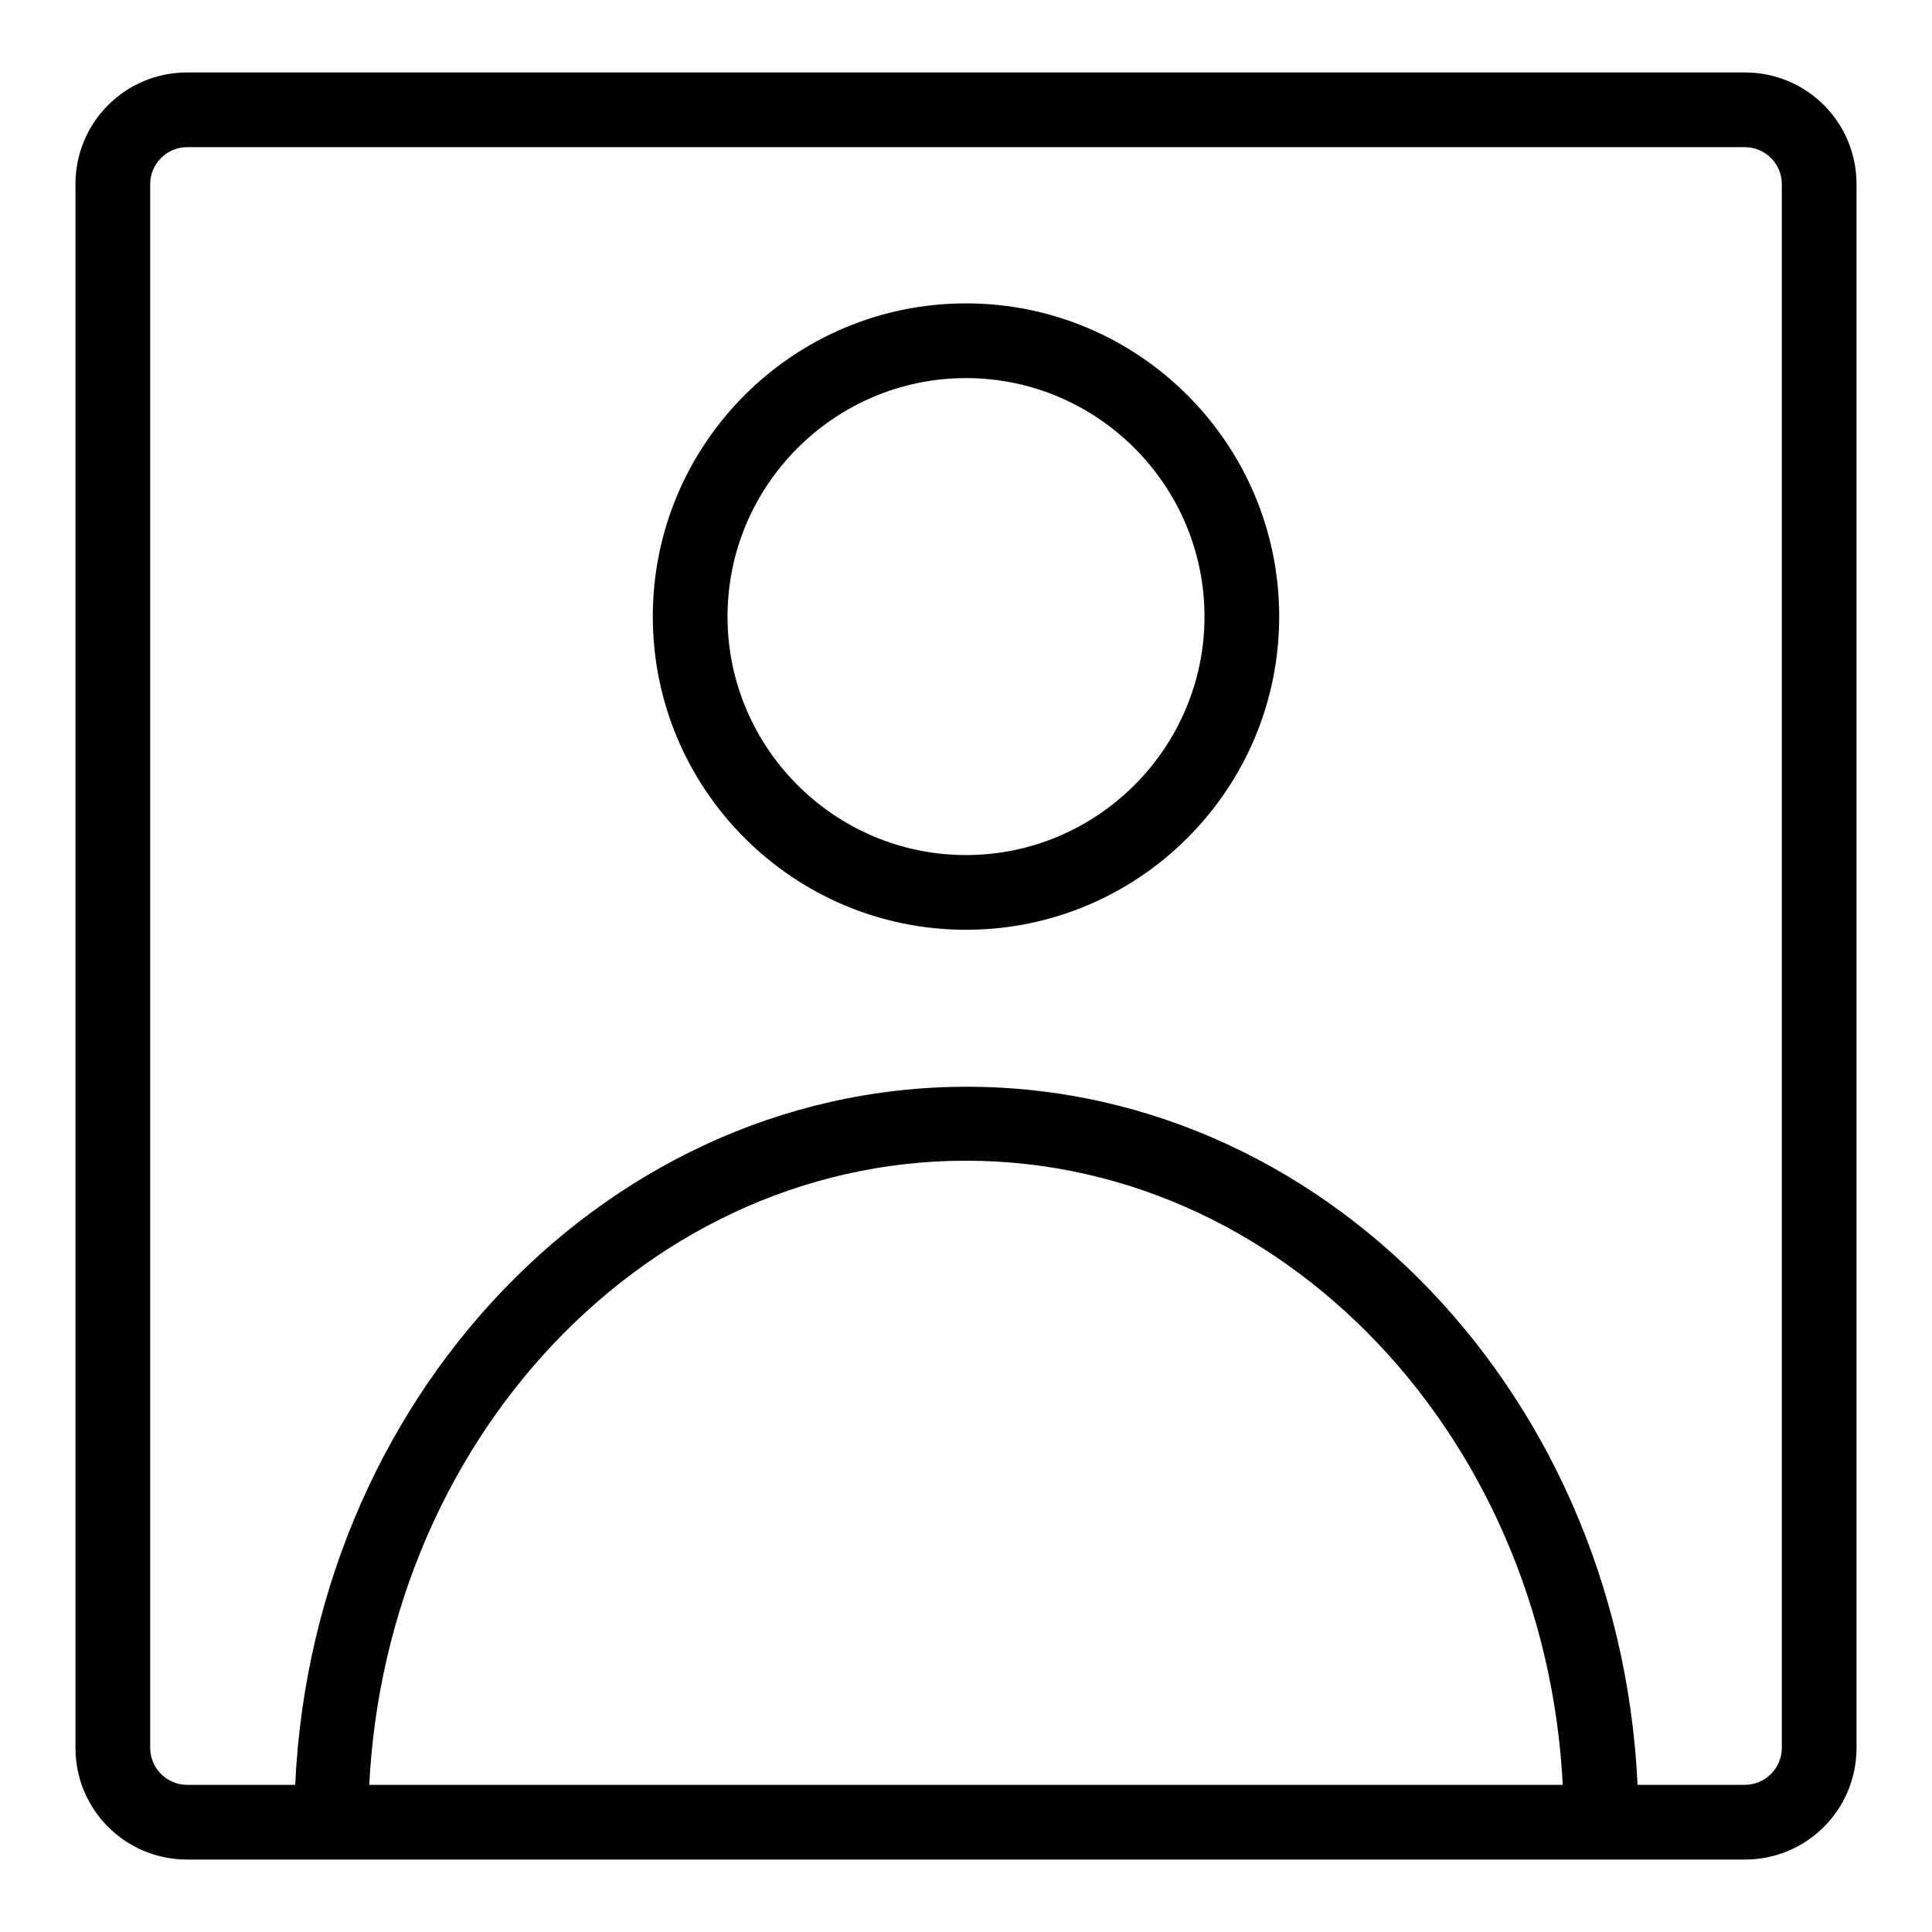 <?xml version="1.0" encoding="utf-8"?>
<!-- Svg Vector Icons : http://www.onlinewebfonts.com/icon -->
<!DOCTYPE svg PUBLIC "-//W3C//DTD SVG 1.1//EN" "http://www.w3.org/Graphics/SVG/1.1/DTD/svg11.dtd">
<svg version="1.1" xmlns="http://www.w3.org/2000/svg" xmlns:xlink="http://www.w3.org/1999/xlink" x="0px" y="0px" viewBox="0 0 256 256" enable-background="new 0 0 256 256" xml:space="preserve">
<g> <path fill="#000000" d="M231.2,246.4H24.8c-8.2,0-14.8-6.6-14.8-14.8V24.4c0-8.2,6.6-14.8,14.8-14.8h206.4 c8.2,0,14.8,6.6,14.8,14.8v207.2C246,239.8,239.4,246.4,231.2,246.4z M24.8,19.5c-2.7,0-4.9,2.2-4.9,4.9v207.2 c0,2.7,2.2,4.9,4.9,4.9h206.4c2.7,0,4.9-2.2,4.9-4.9V24.4c0-2.7-2.2-4.9-4.9-4.9H24.8z M128,123.2c-22.9,0-41.5-18.6-41.5-41.5 c0-22.9,18.6-41.5,41.5-41.5c22.9,0,41.5,18.6,41.5,41.5S150.9,123.2,128,123.2z M128,50.1c-17.4,0-31.6,14.2-31.6,31.6 c0,17.4,14.2,31.6,31.6,31.6c17.4,0,31.6-14.2,31.6-31.6S145.4,50.1,128,50.1L128,50.1z M212.1,246.4c-2.7,0-4.9-2.2-4.9-4.9 c0-48.3-35.5-87.7-79.2-87.7c-43.7,0-79.2,39.3-79.2,87.7c0,2.7-2.2,4.9-4.9,4.9s-4.9-2.2-4.9-4.9l0,0c0-53.8,40-97.5,89.1-97.5 c49.1,0,89,43.7,89,97.5C217.1,244.2,214.8,246.4,212.1,246.4L212.1,246.4z"/></g>
</svg>